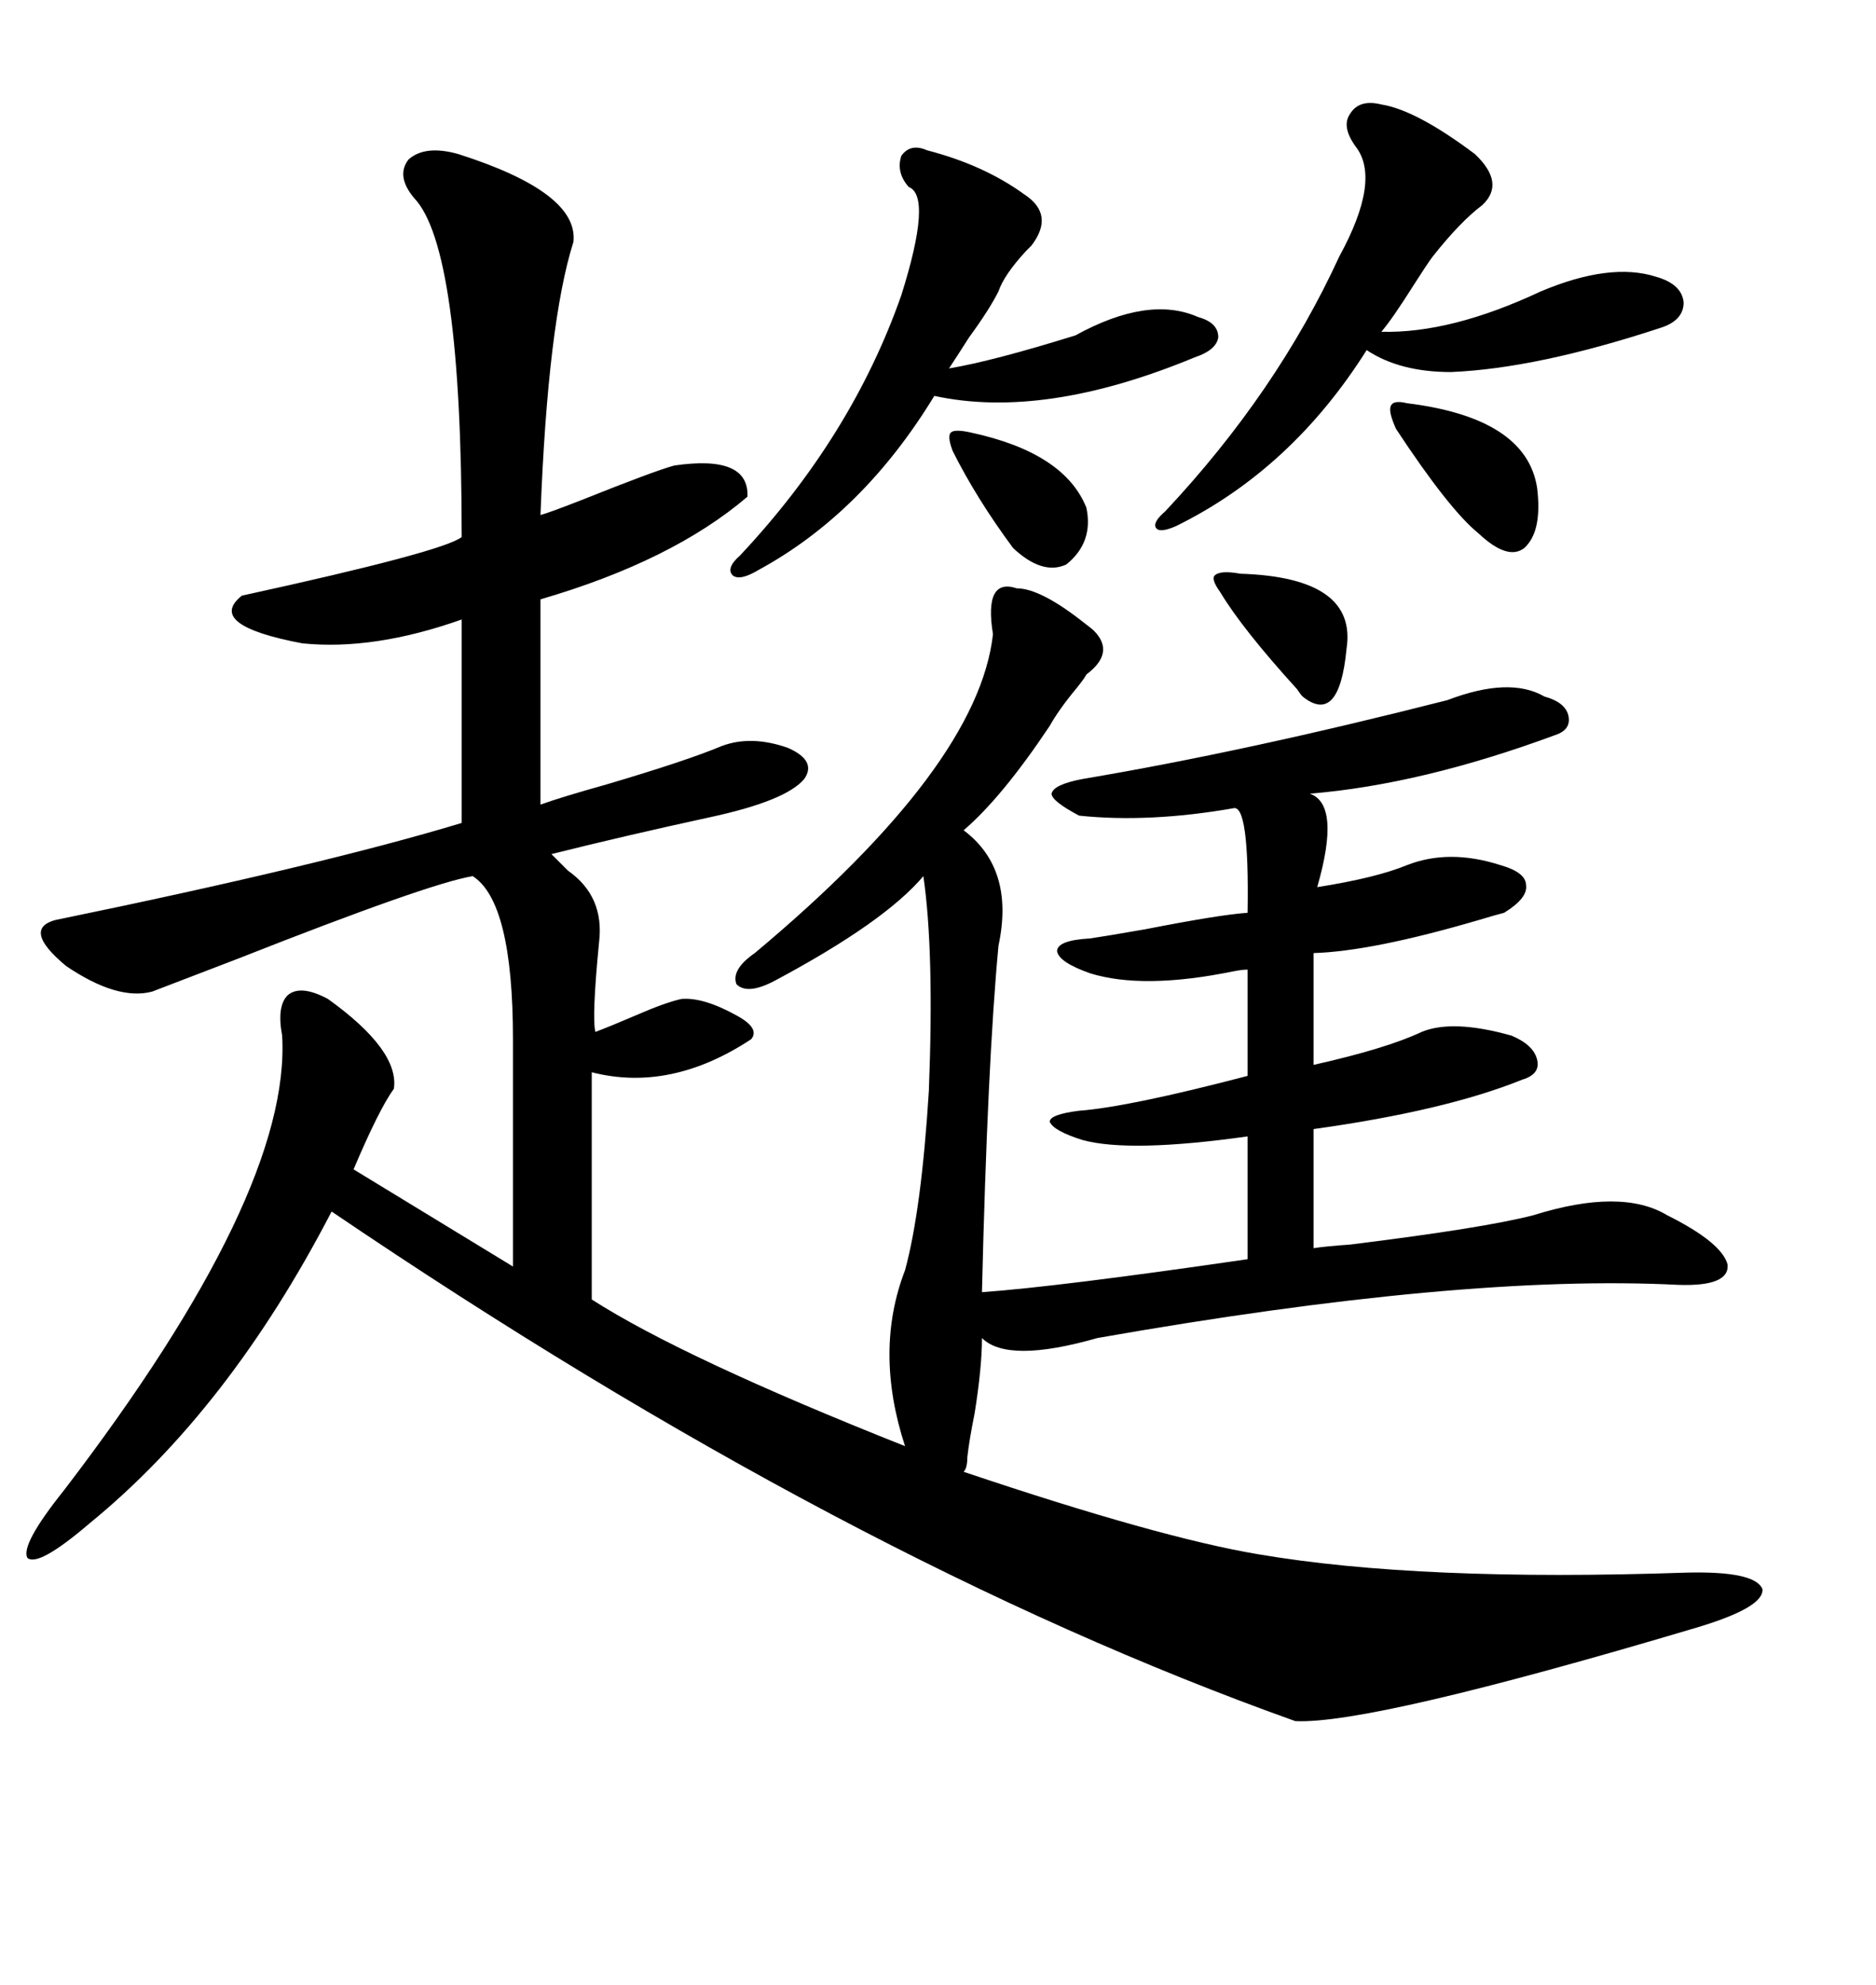 <svg xmlns="http://www.w3.org/2000/svg" xmlns:xlink="http://www.w3.org/1999/xlink" width="300" height="317.285"><path d="M162.60 94.04L162.60 94.04Q166.41 94.04 173.44 99.61L173.44 99.61Q174.61 100.49 174.90 100.78L174.90 100.78Q178.42 104.30 173.73 107.81L173.73 107.81Q173.44 108.40 172.27 109.86L172.27 109.86Q169.34 113.38 167.87 116.02L167.87 116.02Q160.25 127.44 154.10 132.71L154.10 132.71Q162.30 138.87 159.67 151.17L159.67 151.17Q157.91 169.92 157.03 206.54L157.03 206.54Q169.34 205.66 199.51 201.27L199.51 201.27L199.51 181.64Q180.76 184.28 173.14 182.23L173.14 182.23Q168.46 180.76 167.87 179.30L167.87 179.30Q167.87 178.13 172.56 177.54L172.56 177.54Q180.47 176.95 199.51 171.97L199.51 171.97L199.51 154.98Q198.63 154.98 197.17 155.27L197.17 155.27Q182.81 158.20 174.32 155.57L174.32 155.57Q169.34 153.81 169.04 152.05L169.04 152.05Q169.04 150.29 174.32 150L174.32 150Q176.37 149.71 183.11 148.54L183.11 148.54Q195.12 146.19 199.51 145.90L199.51 145.90Q199.80 128.32 197.17 129.20L197.17 129.20Q183.69 131.54 172.56 130.37L172.56 130.37Q168.16 128.03 168.16 126.86L168.16 126.86Q168.46 125.39 173.14 124.51L173.14 124.51Q199.22 120.12 231.45 111.91L231.45 111.91Q241.41 108.11 246.97 111.33L246.97 111.33Q250.20 112.21 250.78 114.26L250.78 114.26Q251.37 116.60 248.73 117.48L248.73 117.48Q227.34 125.39 209.47 126.86L209.47 126.86Q214.45 128.61 210.64 141.80L210.64 141.80Q220.02 140.33 225 138.28L225 138.28Q231.74 135.64 239.94 138.28L239.94 138.28Q244.04 139.45 244.04 141.50L244.04 141.50Q244.34 143.55 240.53 145.90L240.53 145.90Q239.36 146.19 236.43 147.07L236.43 147.07Q219.43 152.05 210.06 152.34L210.06 152.34L210.06 170.21Q221.78 167.58 227.34 164.94L227.34 164.94Q232.32 162.89 241.70 165.53L241.70 165.53Q245.21 166.99 245.80 169.34L245.80 169.34Q246.39 171.68 243.46 172.56L243.46 172.56Q231.15 177.54 210.06 180.47L210.06 180.47L210.06 199.51Q211.82 199.22 215.92 198.93L215.92 198.93Q237.30 196.29 245.21 194.24L245.21 194.24Q259.28 189.84 266.60 194.24L266.60 194.24Q275.39 198.63 276.27 202.15L276.27 202.15Q276.56 205.66 268.36 205.37L268.36 205.37Q233.79 203.61 175.49 213.87L175.49 213.87Q161.13 217.97 157.03 213.87L157.03 213.87Q157.03 218.55 155.86 225.88L155.86 225.88Q154.98 230.27 154.69 232.91L154.69 232.91Q154.69 234.67 154.10 235.25L154.10 235.25Q185.45 245.80 201.27 248.44L201.27 248.44Q227.05 252.83 269.53 251.37L269.53 251.37Q280.66 251.07 281.84 254.00L281.84 254.00Q282.13 256.93 271.29 260.16L271.29 260.16Q219.14 275.68 207.13 275.10L207.13 275.10Q135.64 249.61 53.03 193.65L53.03 193.65Q36.62 225.29 14.36 243.46L14.36 243.46Q6.15 250.49 4.39 249.02L4.39 249.02Q3.22 246.97 10.25 238.18L10.25 238.18Q46.58 190.72 45.12 165.53L45.12 165.53Q44.24 160.84 46.00 159.08L46.00 159.08Q48.05 157.32 52.44 159.67L52.44 159.67Q63.87 167.87 62.99 174.02L62.99 174.02Q60.64 177.25 56.54 186.91L56.54 186.91L82.03 202.44L82.03 166.11Q82.03 144.14 75.59 140.04L75.59 140.04Q68.55 141.21 38.09 153.22L38.09 153.22Q26.66 157.62 24.32 158.50L24.32 158.50Q18.75 159.96 10.55 154.39L10.55 154.39Q3.52 148.54 8.79 147.07L8.79 147.07Q51.56 138.28 73.83 131.54L73.83 131.54L73.83 99.02Q59.77 104.00 48.34 102.83L48.34 102.83Q32.81 99.90 38.67 95.21L38.67 95.21Q70.90 88.18 73.83 85.84L73.83 85.84Q73.83 39.55 66.21 31.64L66.21 31.64Q63.28 28.13 65.33 25.49L65.33 25.49Q67.97 23.14 73.24 24.61L73.24 24.61Q92.58 30.76 91.70 38.67L91.70 38.67Q87.60 51.56 86.43 82.32L86.43 82.32Q87.60 82.03 92.87 79.98L92.87 79.98Q104.59 75.29 107.81 74.41L107.81 74.41Q119.82 72.66 119.53 79.39L119.53 79.39Q107.52 89.65 86.43 95.80L86.43 95.80L86.43 128.61Q89.65 127.44 96.97 125.39L96.97 125.39Q109.86 121.58 115.43 119.24L115.43 119.24Q120.12 117.48 125.98 119.53L125.98 119.53Q130.66 121.58 128.61 124.51L128.61 124.51Q125.68 128.03 113.38 130.66L113.38 130.66Q99.90 133.59 88.18 136.52L88.18 136.52Q89.06 137.40 90.82 139.16L90.82 139.16Q96.68 143.26 95.80 150.59L95.80 150.59Q94.63 162.60 95.21 164.94L95.21 164.94Q97.56 164.06 101.66 162.30L101.66 162.30Q106.35 160.25 108.98 159.67L108.98 159.67Q112.50 159.38 117.77 162.30L117.77 162.30Q121.58 164.36 120.12 166.11L120.12 166.11Q107.23 174.61 94.63 171.39L94.63 171.39L94.63 207.71Q109.28 217.09 144.73 231.15L144.73 231.15Q139.75 215.92 144.73 203.03L144.73 203.03Q147.36 193.36 148.54 174.32L148.54 174.32Q149.41 152.05 147.66 140.04L147.66 140.04Q141.50 147.36 123.93 156.74L123.93 156.74Q119.53 159.08 117.77 157.32L117.77 157.32Q116.89 154.98 120.70 152.34L120.70 152.34Q156.45 122.46 158.79 101.37L158.79 101.37Q157.32 92.29 162.60 94.04ZM220.90 16.70L220.90 16.70Q226.46 17.58 235.84 24.61L235.84 24.61Q240.82 29.30 237.01 32.81L237.01 32.81Q233.50 35.45 229.10 41.02L229.10 41.02Q228.22 42.19 226.17 45.41L226.17 45.41Q222.66 50.98 220.90 53.03L220.90 53.03Q232.03 53.32 246.39 46.58L246.39 46.58Q257.52 41.89 264.84 44.24L264.84 44.24Q268.95 45.41 269.24 48.34L269.24 48.34Q269.24 51.27 265.43 52.44L265.43 52.44Q245.80 58.89 232.03 59.47L232.03 59.47Q223.83 59.47 218.55 55.96L218.55 55.96Q206.54 75 188.09 84.08L188.09 84.08Q185.45 85.25 184.86 84.38L184.86 84.38Q184.28 83.50 186.33 81.74L186.33 81.74Q204.20 62.70 214.16 41.02L214.16 41.02Q220.90 28.71 216.80 23.44L216.80 23.44Q214.45 20.21 215.92 18.16L215.92 18.16Q217.38 15.82 220.90 16.70ZM148.24 24.02L148.24 24.02Q157.32 26.37 163.77 31.05L163.77 31.05Q168.75 34.28 164.94 39.26L164.94 39.26Q164.65 39.55 164.06 40.14L164.06 40.14Q160.55 43.95 159.67 46.58L159.67 46.58Q158.20 49.51 154.98 53.91L154.98 53.91Q152.93 57.13 151.76 58.89L151.76 58.89Q158.79 57.71 171.97 53.61L171.97 53.61Q183.69 47.17 191.60 50.68L191.60 50.68Q194.82 51.56 194.82 53.91L194.82 53.91Q194.53 55.96 191.02 57.13L191.02 57.13Q166.99 67.09 149.41 63.28L149.41 63.28Q137.99 82.03 121.29 91.11L121.29 91.11Q118.36 92.87 117.19 91.99L117.19 91.99Q116.02 90.82 118.36 88.77L118.36 88.77Q136.23 69.73 144.14 47.17L144.14 47.17Q149.12 31.35 145.31 29.88L145.31 29.88Q143.26 27.54 144.14 24.90L144.14 24.90Q145.61 22.85 148.24 24.02ZM225 64.45L225 64.45Q244.04 66.80 245.80 77.93L245.80 77.93Q246.68 84.96 243.75 87.60L243.75 87.60Q241.11 89.65 236.43 85.25L236.43 85.25Q231.74 81.45 223.24 68.55L223.24 68.55Q222.07 65.92 222.36 65.04L222.36 65.04Q222.66 63.87 225 64.45ZM155.27 69.14L155.27 69.14Q170.21 72.36 173.73 81.15L173.73 81.15Q174.90 86.72 170.51 90.23L170.51 90.23Q166.70 91.99 162.01 87.60L162.01 87.60Q156.15 79.69 152.34 72.07L152.34 72.07Q151.46 69.73 152.05 69.14L152.05 69.14Q152.64 68.55 155.27 69.14ZM198.34 91.70L198.34 91.70Q217.09 92.29 215.33 103.71L215.33 103.71Q214.16 116.02 208.30 111.33L208.30 111.33Q208.01 111.04 207.42 110.16L207.42 110.16Q198.63 100.49 195.12 94.63L195.12 94.63Q193.65 92.58 194.24 91.99L194.24 91.99Q195.12 91.11 198.34 91.70Z"/></svg>